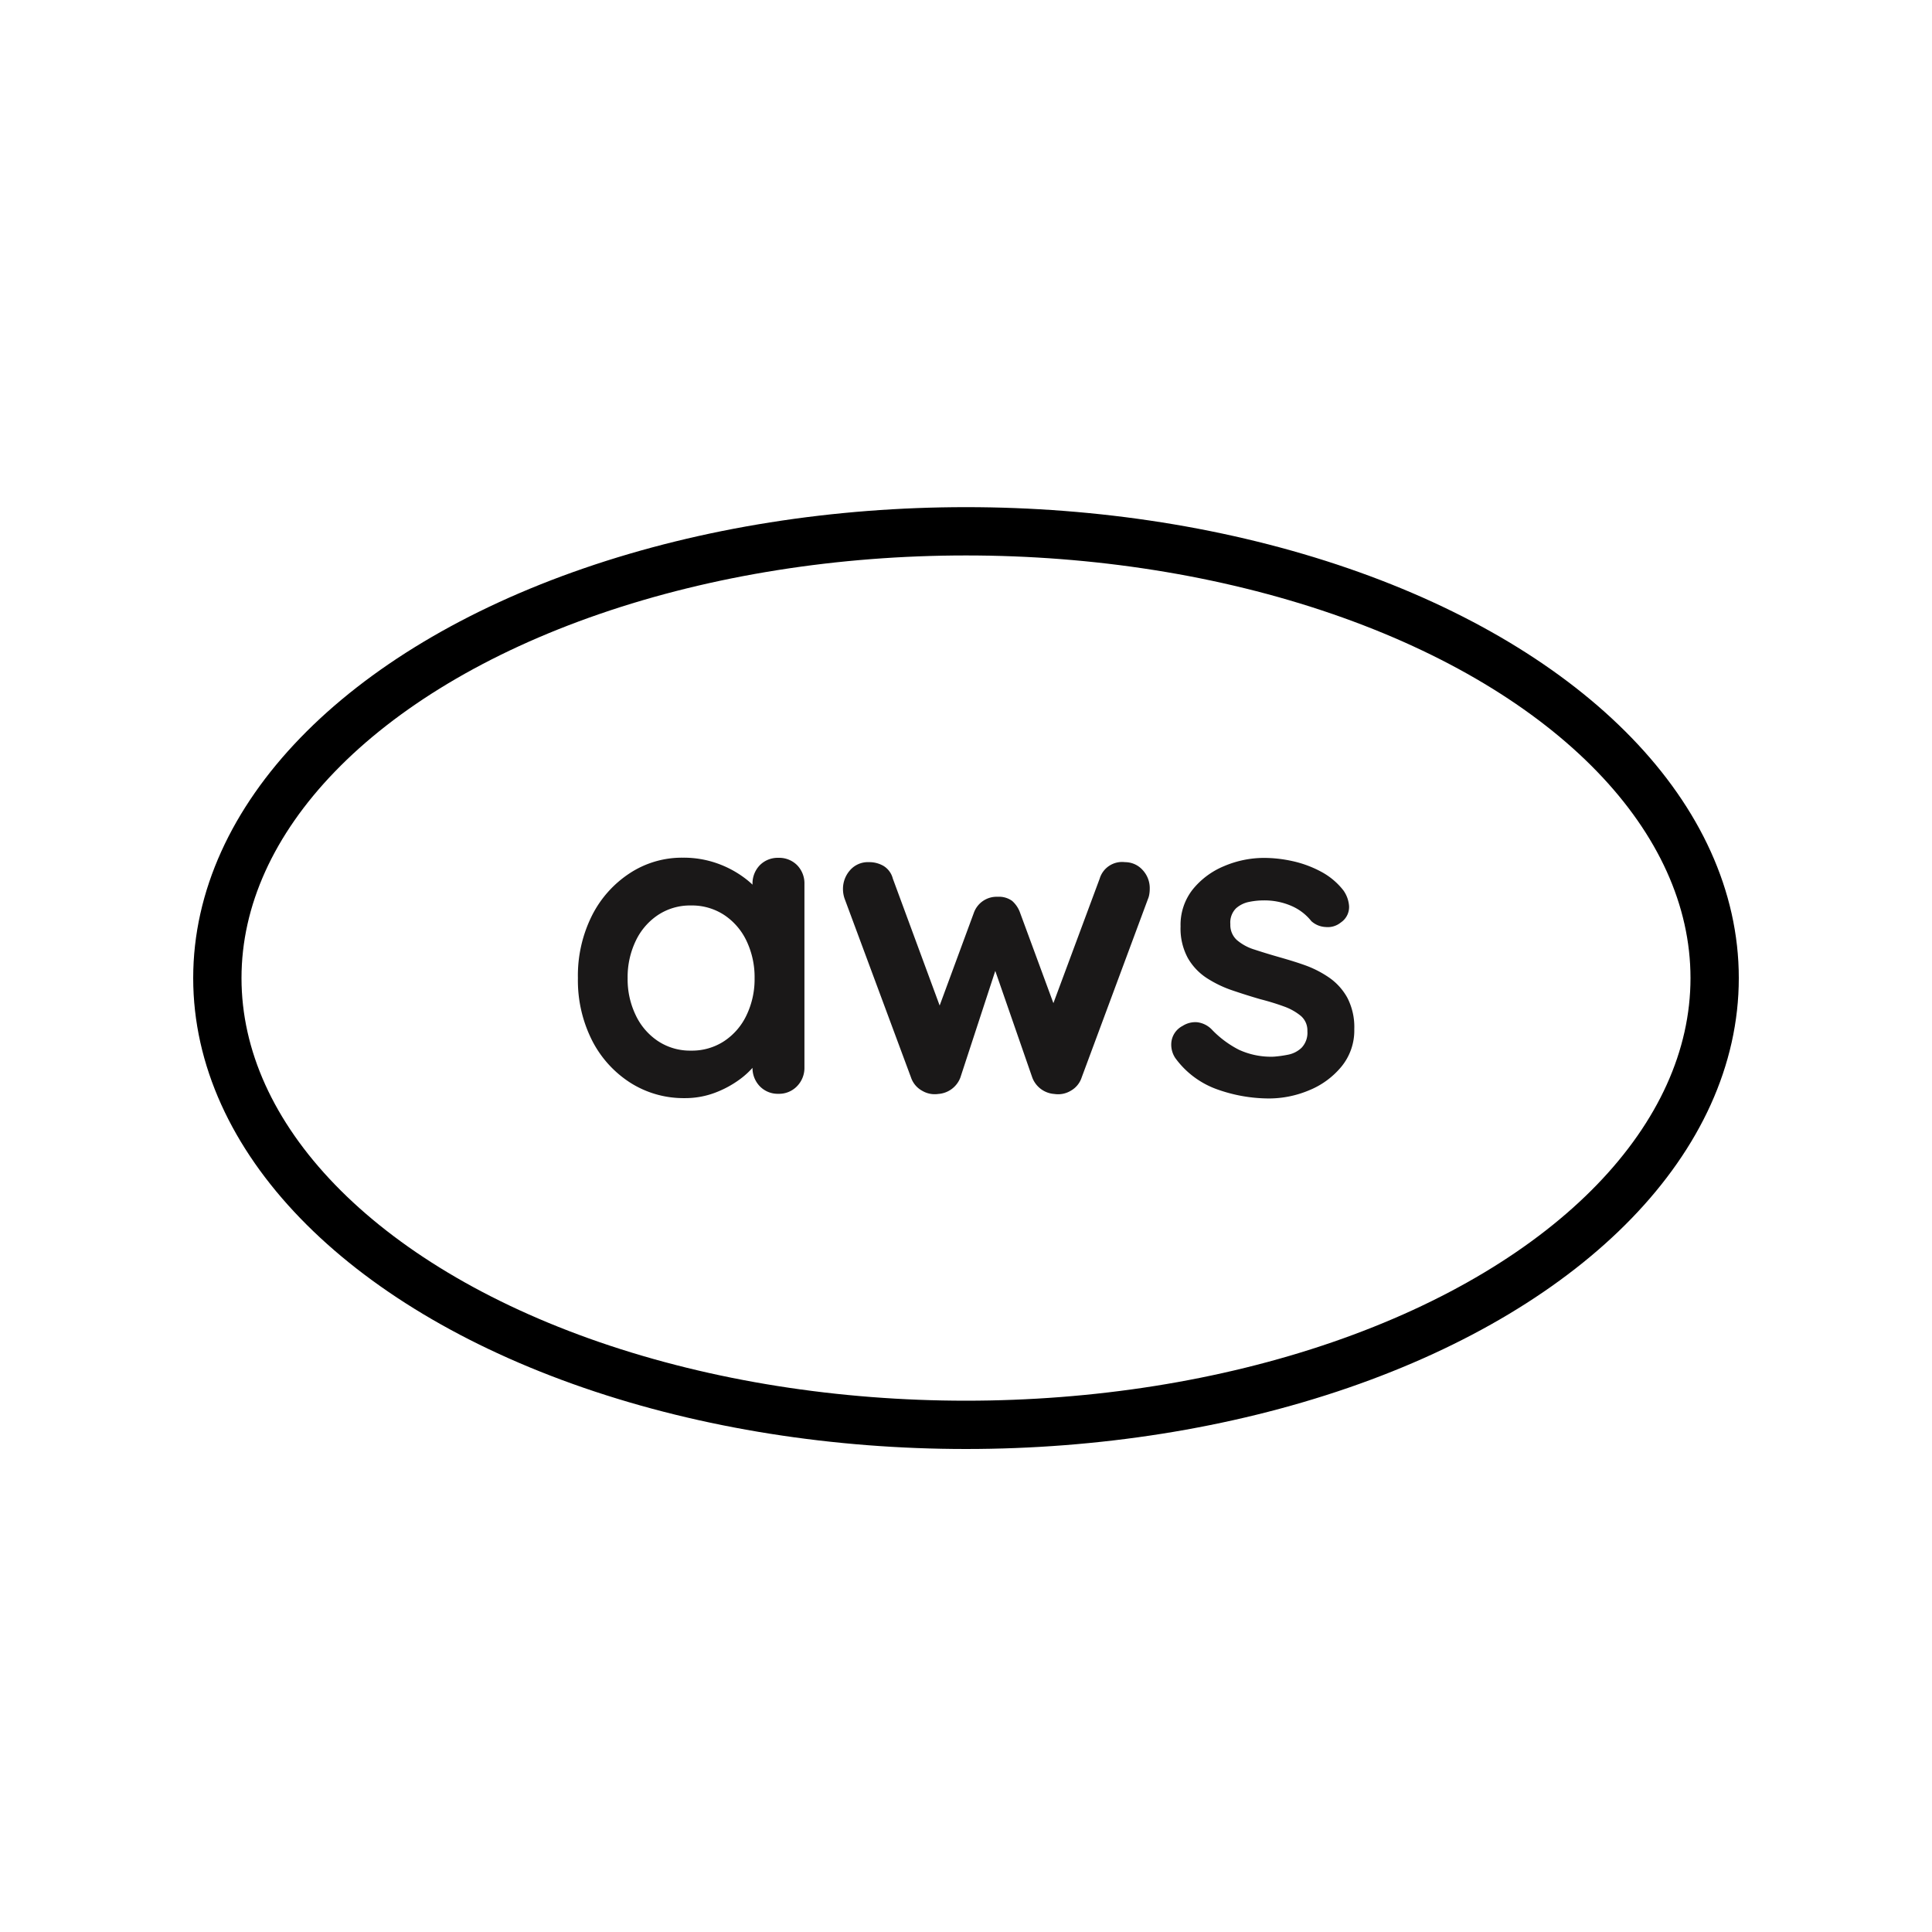 <?xml version="1.0" encoding="UTF-8"?> <svg xmlns="http://www.w3.org/2000/svg" width="80" height="80"><defs><style> .cls-3{fill:#1a1818} </style></defs><g id="Icon" transform="translate(-10 -10)"><g id="Ellipse_315" data-name="Ellipse 315" transform="translate(18 31)" style="stroke:#000;stroke-width:2px;fill:none"><ellipse cx="32" cy="19.5" rx="32" ry="19.5" style="stroke:none"></ellipse><ellipse cx="32" cy="19.5" rx="31" ry="18.5" style="fill:none"></ellipse></g><g id="Group_676" data-name="Group 676" transform="translate(-4505.29 335.531)"><path id="Path_1623" data-name="Path 1623" class="cls-3" d="M4547.522-290.01a1.048 1.048 0 0 1 .771.3 1.076 1.076 0 0 1 .307.789v7.588a1.082 1.082 0 0 1-.307.78 1.032 1.032 0 0 1-.771.314 1.033 1.033 0 0 1-.772-.314 1.084 1.084 0 0 1-.3-.78v-.879l.395.161a1.013 1.013 0 0 1-.251.565 3.39 3.39 0 0 1-.68.655 4.244 4.244 0 0 1-1.015.547 3.5 3.5 0 0 1-1.266.224 4.111 4.111 0 0 1-2.242-.637 4.5 4.5 0 0 1-1.588-1.758 5.512 5.512 0 0 1-.583-2.574 5.552 5.552 0 0 1 .583-2.592 4.518 4.518 0 0 1 1.572-1.757 3.93 3.93 0 0 1 2.188-.638 4.15 4.15 0 0 1 1.417.233 4.255 4.255 0 0 1 1.121.592 3.44 3.44 0 0 1 .734.727 1.161 1.161 0 0 1 .262.619l-.647.233v-1.31a1.084 1.084 0 0 1 .3-.78 1.038 1.038 0 0 1 .772-.308zm-3.624 7.983a2.427 2.427 0 0 0 1.381-.395 2.633 2.633 0 0 0 .925-1.076 3.441 3.441 0 0 0 .332-1.525 3.491 3.491 0 0 0-.332-1.543 2.642 2.642 0 0 0-.925-1.076 2.428 2.428 0 0 0-1.381-.395 2.4 2.4 0 0 0-1.363.395 2.645 2.645 0 0 0-.923 1.076 3.465 3.465 0 0 0-.333 1.543 3.414 3.414 0 0 0 .333 1.525 2.636 2.636 0 0 0 .923 1.076 2.4 2.4 0 0 0 1.365.395z"></path><path id="Path_1624" data-name="Path 1624" class="cls-3" d="M4558.238-289.89a.974.974 0 0 1 .719.314 1.1 1.1 0 0 1 .305.8 1.275 1.275 0 0 1-.02.224.771.771 0 0 1-.054.188l-2.745 7.391a.977.977 0 0 1-.448.547 1.014 1.014 0 0 1-.682.135 1.053 1.053 0 0 1-.915-.682l-1.774-5.113.465.019-1.667 5.093a1.054 1.054 0 0 1-.915.682 1.017 1.017 0 0 1-.674-.135.983.983 0 0 1-.456-.547l-2.745-7.391a1.2 1.2 0 0 1-.072-.413 1.164 1.164 0 0 1 .286-.771.982.982 0 0 1 .791-.341 1.164 1.164 0 0 1 .61.161.865.865 0 0 1 .377.52l2.171 5.884-.451-.034 1.635-4.433a1 1 0 0 1 .985-.664.925.925 0 0 1 .6.17 1.175 1.175 0 0 1 .33.493l1.634 4.433-.538.07 2.2-5.92a.968.968 0 0 1 1.048-.68z" transform="translate(3.636 .059)"></path><path id="Path_1625" data-name="Path 1625" class="cls-3" d="M4555.818-281.722a1 1 0 0 1-.162-.646.865.865 0 0 1 .466-.682.973.973 0 0 1 .609-.152 1.017 1.017 0 0 1 .629.332 4.193 4.193 0 0 0 1.094.807 3.177 3.177 0 0 0 1.435.287 4.766 4.766 0 0 0 .592-.081 1.117 1.117 0 0 0 .566-.287.9.9 0 0 0 .242-.691.789.789 0 0 0-.269-.628 2.317 2.317 0 0 0-.708-.395q-.439-.161-.978-.3-.556-.161-1.139-.359a4.752 4.752 0 0 1-1.067-.511 2.432 2.432 0 0 1-.79-.834 2.564 2.564 0 0 1-.3-1.31 2.363 2.363 0 0 1 .5-1.525 3.276 3.276 0 0 1 1.3-.969 4.232 4.232 0 0 1 1.677-.341 5.51 5.51 0 0 1 1.167.135 4.566 4.566 0 0 1 1.166.431 2.9 2.9 0 0 1 .933.78 1.28 1.28 0 0 1 .234.646.77.77 0 0 1-.341.682.854.854 0 0 1-.628.188.947.947 0 0 1-.592-.242 2.128 2.128 0 0 0-.817-.628 2.8 2.8 0 0 0-1.175-.232 2.979 2.979 0 0 0-.583.061 1.137 1.137 0 0 0-.547.269.831.831 0 0 0-.233.655.839.839 0 0 0 .269.655 2.027 2.027 0 0 0 .727.395c.305.1.629.2.978.3s.723.209 1.094.341a4.355 4.355 0 0 1 1.023.52 2.468 2.468 0 0 1 .753.834 2.639 2.639 0 0 1 .288 1.3 2.355 2.355 0 0 1-.539 1.561 3.384 3.384 0 0 1-1.347.978 4.291 4.291 0 0 1-1.649.332 6.413 6.413 0 0 1-2.117-.368 3.661 3.661 0 0 1-1.761-1.308z" transform="translate(8.137)"></path></g></g></svg> 